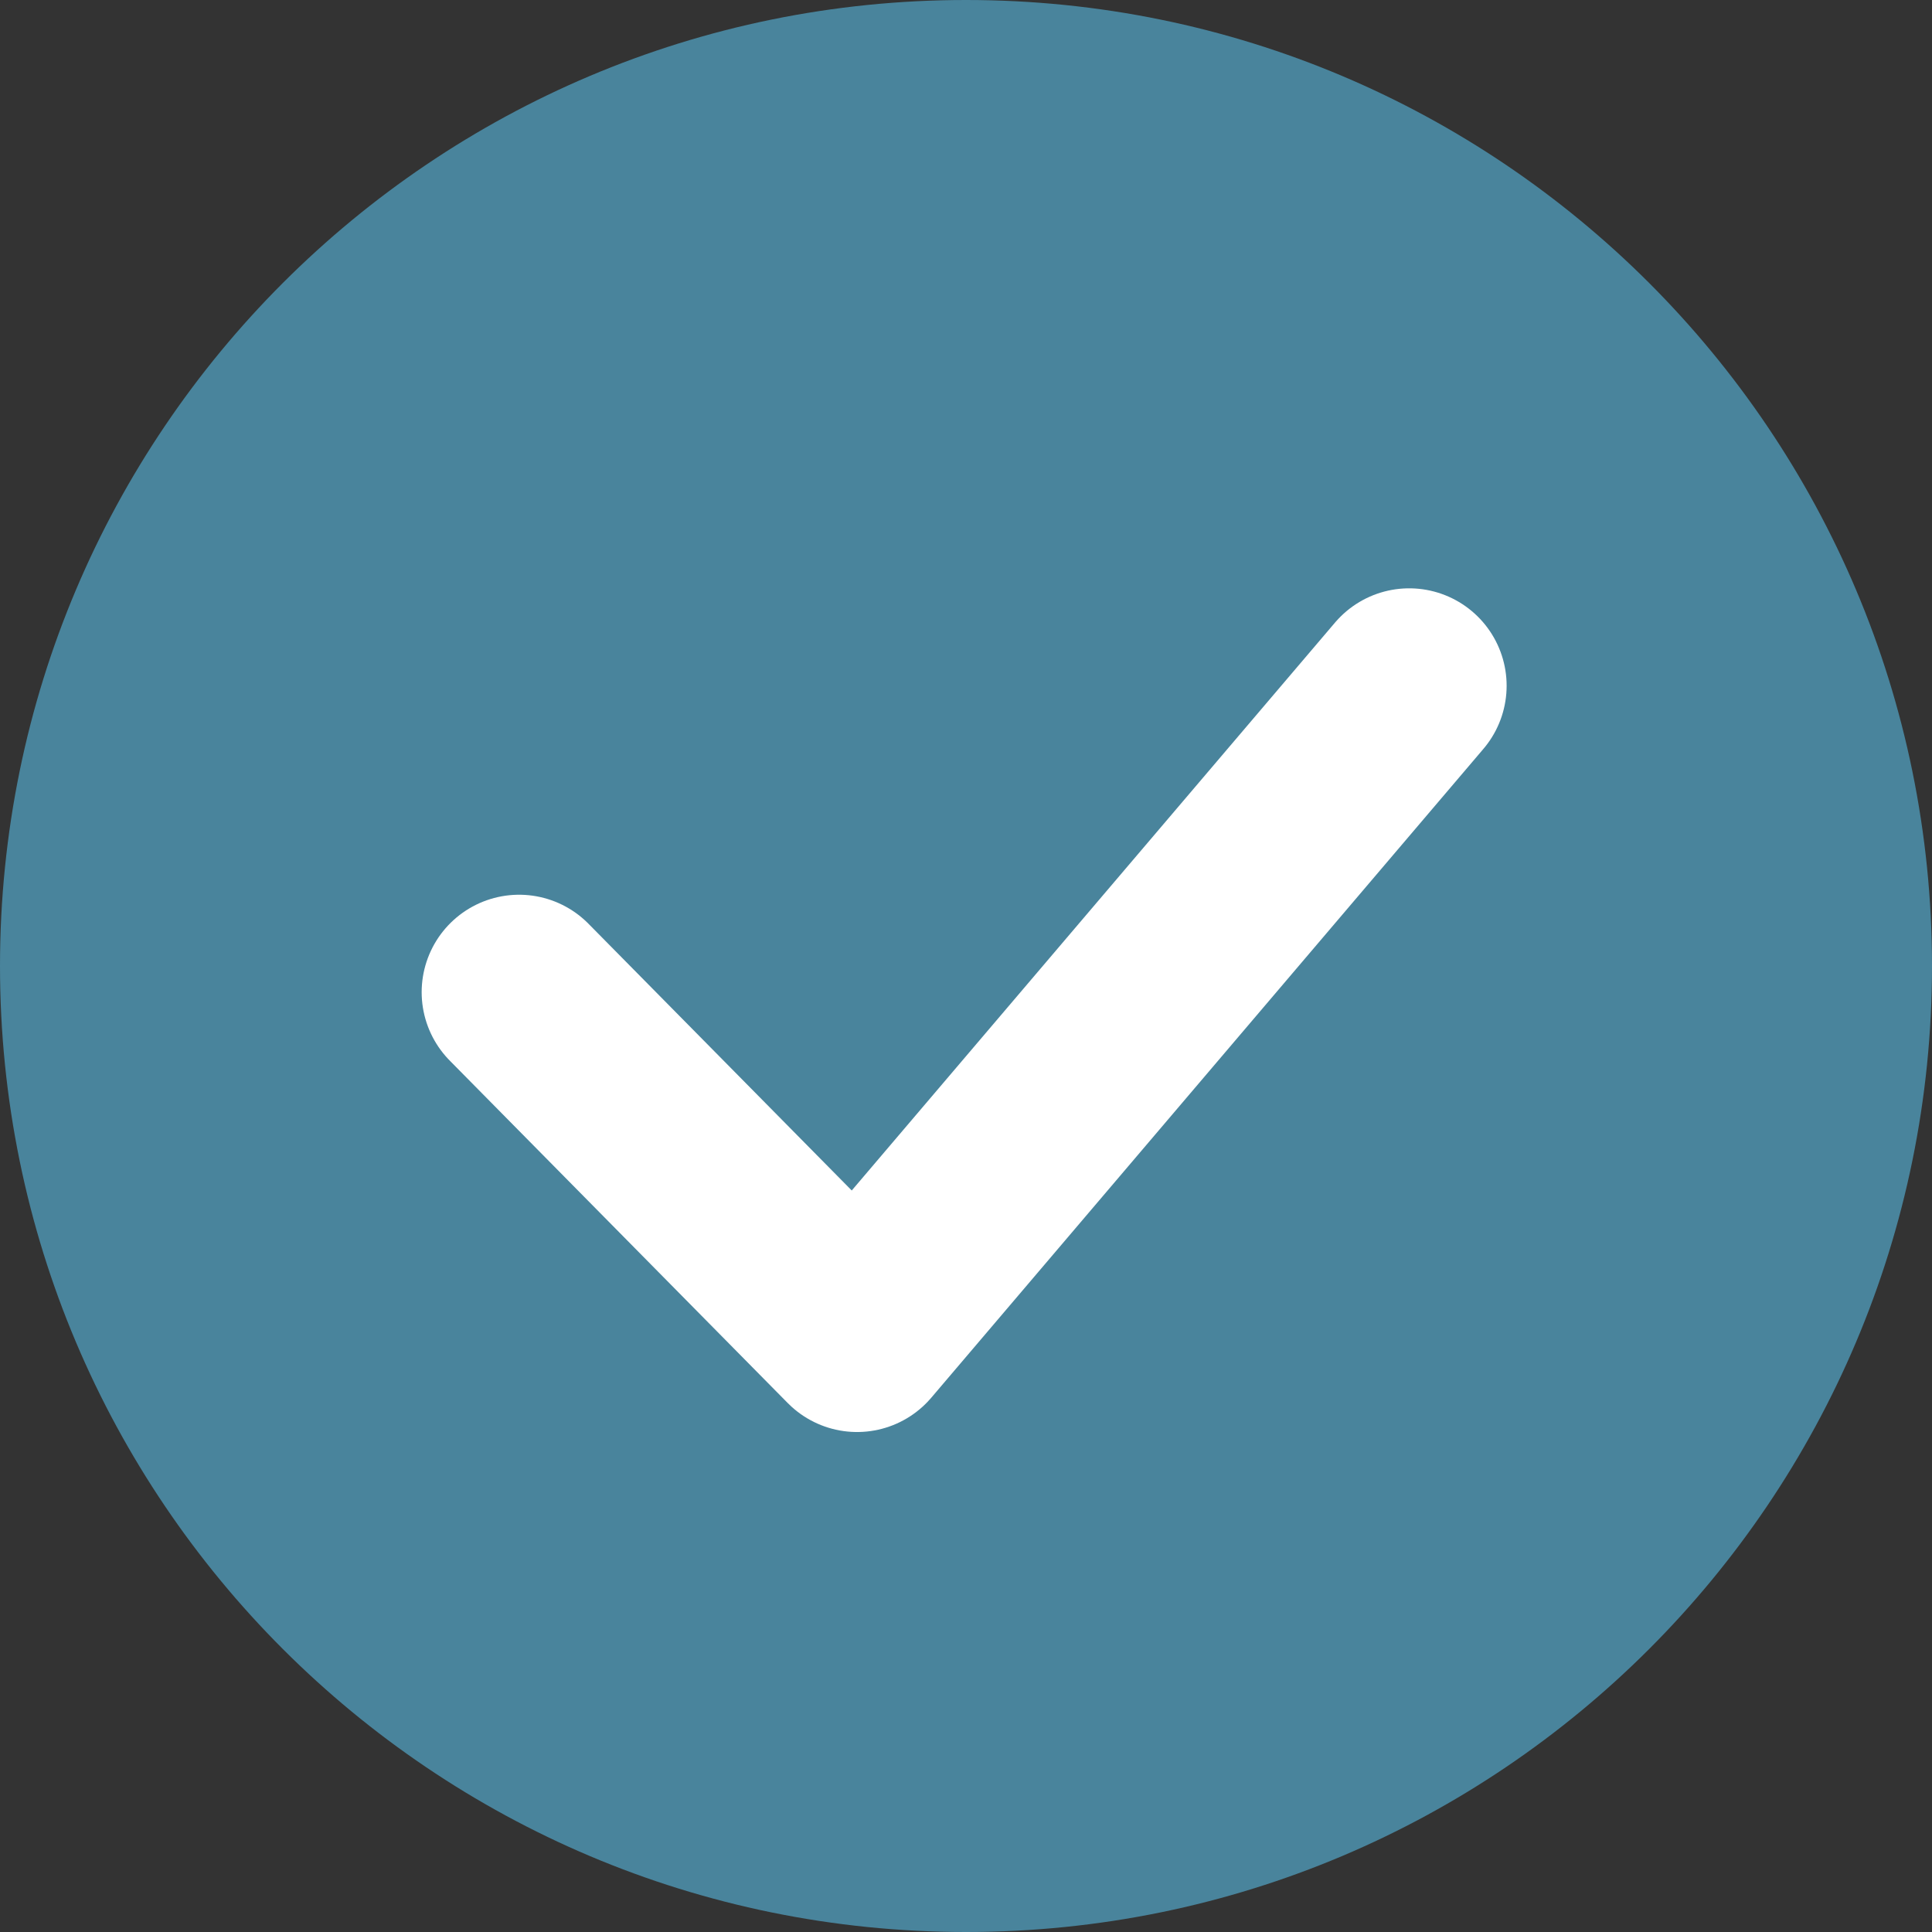 <svg xmlns="http://www.w3.org/2000/svg" id="_&#xF2;_x2021__xF8FF__x5F_1" data-name="&#xF2;_x2021__xF8FF__x5F_1" viewBox="0 0 1041 1041"><rect x="0" y="0" width="1041" height="1041" fill="#333333" stroke="none"/><defs><style>      .st0 {        fill: #49849c;      }      .st1 {        fill: none;        stroke: #fff;        stroke-linecap: round;        stroke-linejoin: round;        stroke-width: 105px;      }    </style></defs><path class="st0" d="M520.5,1041c287.5,0,520.5-233,520.5-520.5S808,0,520.5,0,0,233,0,520.5s233,520.5,520.5,520.5"></path><g id="_x31_"><polyline class="st1" points="759.3 369.5 461.8 719.1 279.7 534.6"></polyline></g></svg>